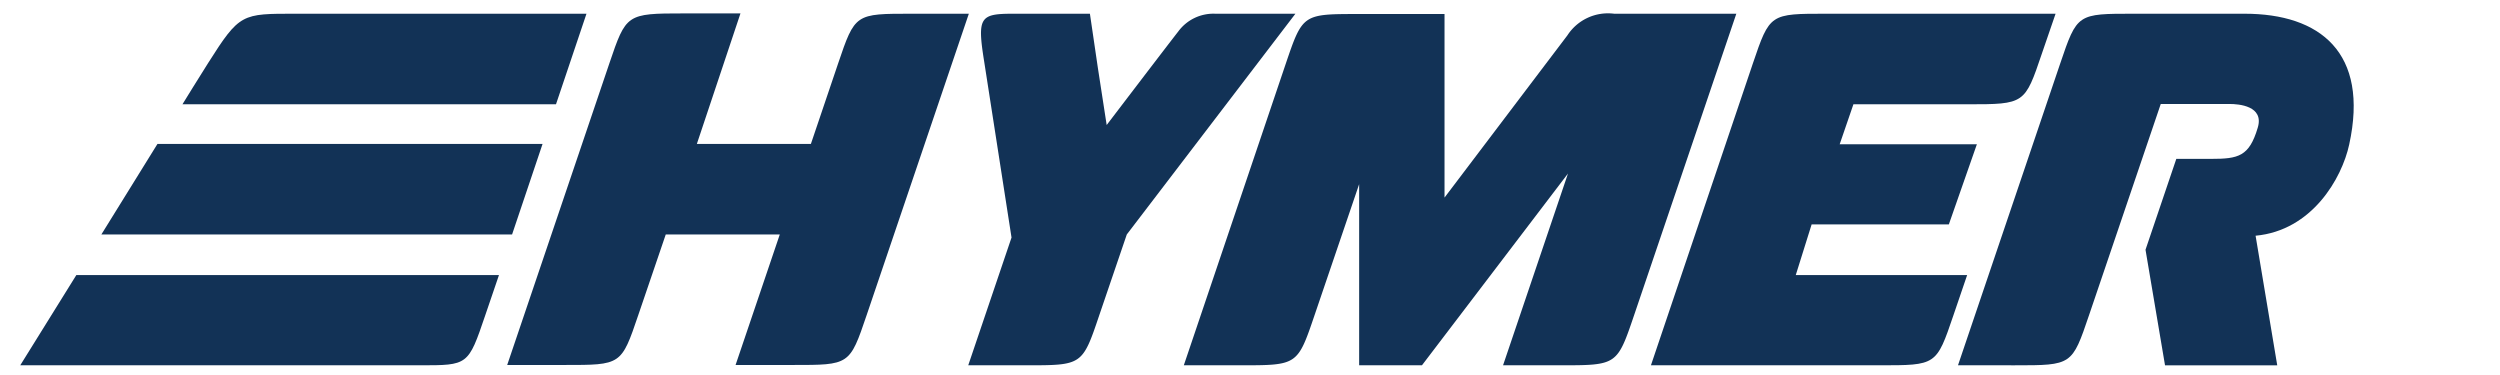 <svg id="hymer-svg" xmlns="http://www.w3.org/2000/svg" width="200" height="30" viewBox="0 0 200 30">
  <g id="hymer-group">
    <path d="M77.507,1.098,69.336,25.198c-1.366,4.025-1.366,4-5.928,4H58.846l3.537-10.44H53.26l-2.195,6.44c-1.366,4.025-1.366,4-5.928,4H40.576l8.172-24.125c1.342-3.952,1.366-4,5.928-4h4.561l-3.488,10.44h9.123l2.171-6.415c1.366-4.025,1.366-4,5.928-4Z" fill="#123256"/>
    <path d="M23.671,1.098c-4.342,0-4.488-.049-7.025,3.952-.488.756-2.049,3.293-2.049,3.293H44.479l2.439-7.245Z" fill="#123256"/>
    <polygon points="12.597 11.514 8.108 18.759 40.966 18.759 43.405 11.514 12.597 11.514" fill="#123256"/>
    <path d="M6.108,22.003,1.62,29.223H33.575c3.879,0,3.879.024,5.245-4l1.098-3.22Z" fill="#123256"/>
    <path d="M94.705,29.223h4.537c4.561,0,4.561,0,5.928-4.025l3.562-10.465v14.49h5.025L125.44,13.88l-5.196,15.343h4.562c4.561,0,4.561,0,5.928-4.025l8.172-24.101h-9.782a3.869,3.869,0,0,0-3.732,1.732c-1.756,2.317-9.83,12.977-9.83,12.977V1.122h-6.806c-4.537,0-4.537-.024-5.903,4Z" fill="#123256"/>
    <path d="M132.075,29.223h18.271c4.561,0,4.561.024,5.928-4l1.098-3.22H143.662l1.268-4.049h10.977l2.244-6.415H147.175l1.098-3.196H157.42c4.562,0,4.562-.024,5.928-4.049l1.098-3.196H146.15c-4.561,0-4.561-.024-5.928,4Z" fill="#123256"/>
    <path d="M156.639,29.223l8.172-24.125c1.366-4.025,1.366-4,5.928-4h8.83c6.025,0,9.977,3.098,8.367,10.465-.586,2.708-2.976,6.879-7.489,7.294l1.732,10.367h-8.977l-1.561-9.245,2.464-7.269h2.781c2.195,0,3.049-.195,3.732-2.488.537-1.756-1.537-1.903-2.244-1.903H172.86l-5.732,16.88c-1.366,4.025-1.366,4.025-5.928,4.025Z" fill="#123256"/>
    <path d="M94.266,2.513c-.732.927-5.732,7.489-5.732,7.489l-.707-4.586-.634-4.318H81.044c-2.634,0-2.878.268-2.317,3.781l2.195,14.124L77.459,29.223h4.586c4.537,0,4.537.024,5.903-4.025l2.195-6.44L103.633,1.098H97.217a3.491,3.491,0,0,0-2.952,1.415" fill="#123256"/>
  </g>
</svg>
